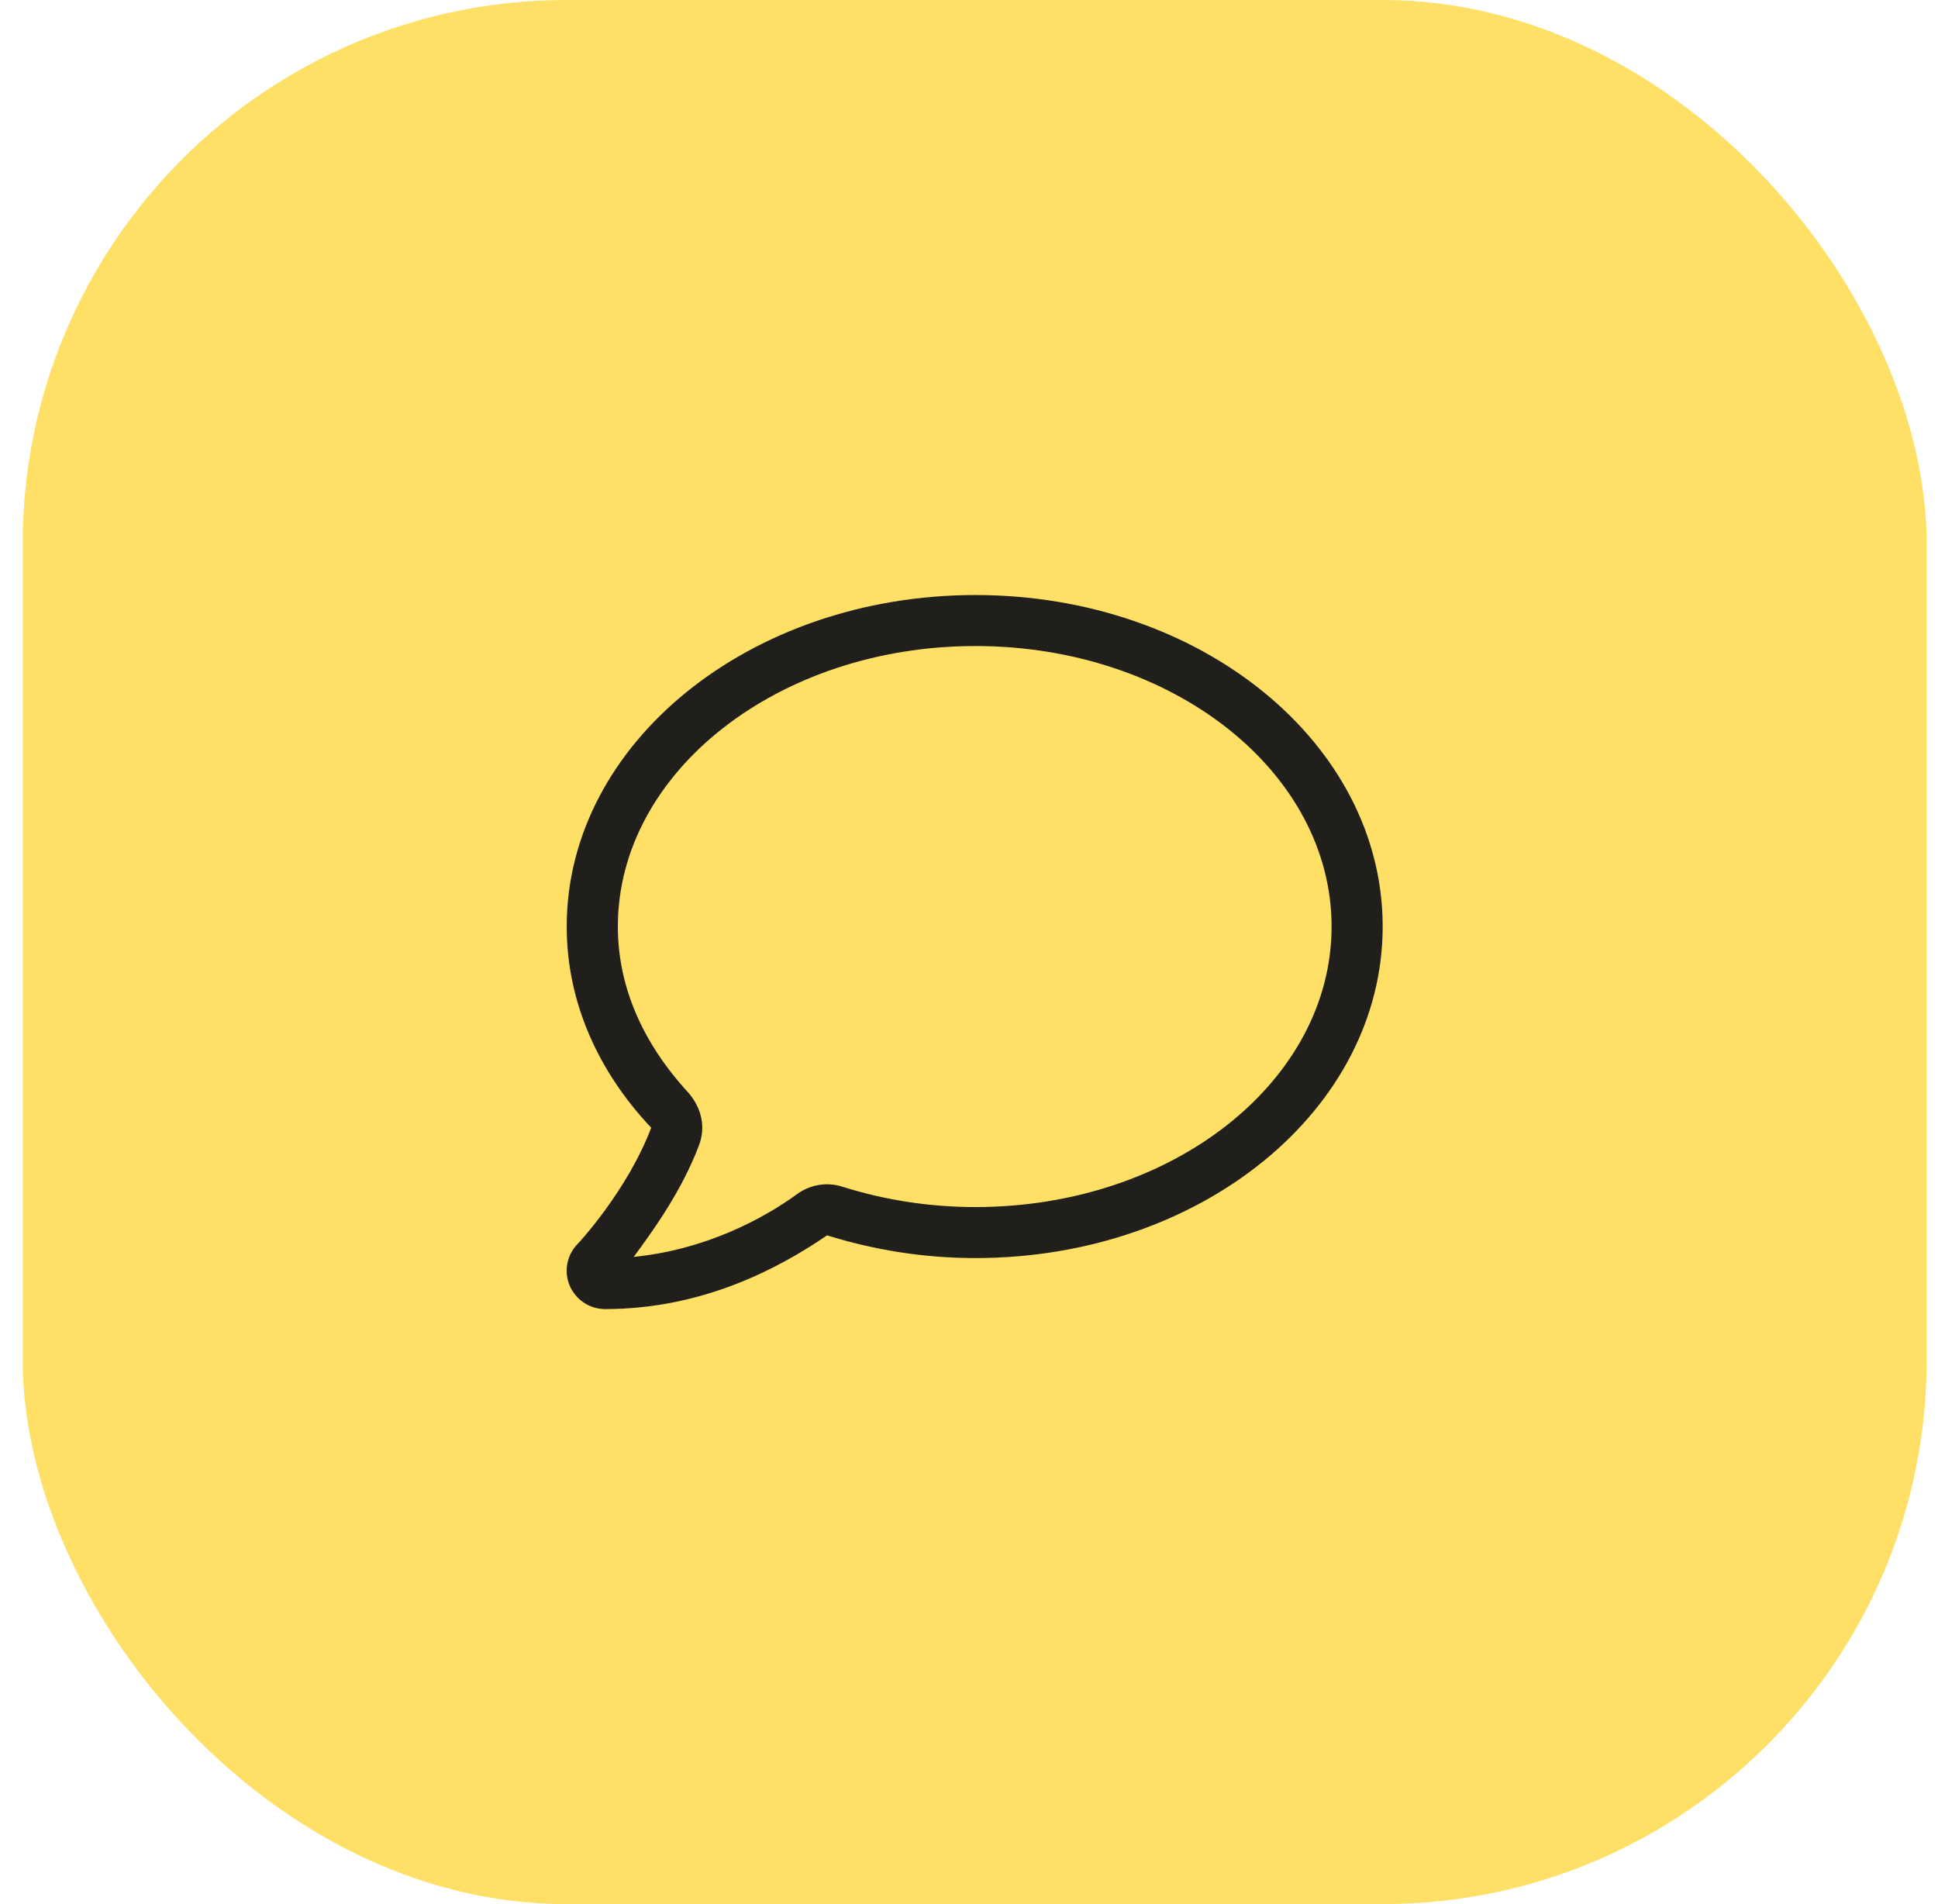 <svg width="57" height="56" viewBox="0 0 57 56" fill="none" xmlns="http://www.w3.org/2000/svg">
<rect x="0.667" width="56" height="56" rx="16" fill="#FFE066"/>
<g clip-path="url(#clip0_4601_11755)">
<path d="M28.688 19C34.487 19 39.164 22.703 39.164 27.25C39.164 31.797 34.487 35.5 28.688 35.5C27.361 35.5 26.047 35.301 24.779 34.902C24.332 34.758 23.844 34.834 23.461 35.106C22.423 35.867 20.712 36.76 18.639 36.965C19.16 36.256 20.035 35.066 20.552 33.701L20.558 33.685C20.759 33.157 20.642 32.603 20.256 32.147C18.898 30.677 18.172 29.012 18.172 27.25C18.172 22.703 22.893 19 28.688 19ZM28.688 17.5C22.053 17.5 16.668 21.864 16.668 27.25C16.668 29.483 17.603 31.527 19.153 33.166C18.454 35.017 16.999 36.582 16.975 36.599C16.664 36.927 16.582 37.408 16.758 37.818C16.94 38.228 17.342 38.5 17.794 38.5C20.681 38.5 22.917 37.293 24.326 36.332C25.687 36.756 27.152 37 28.688 37C35.328 37 40.667 32.635 40.667 27.25C40.667 21.866 35.328 17.5 28.688 17.5Z" fill="#201F1C"/>
</g>
<defs>
<clipPath id="clip0_4601_11755">
<rect width="24" height="24" fill="white" transform="translate(16.667 16)"/>
</clipPath>
</defs>
</svg>
